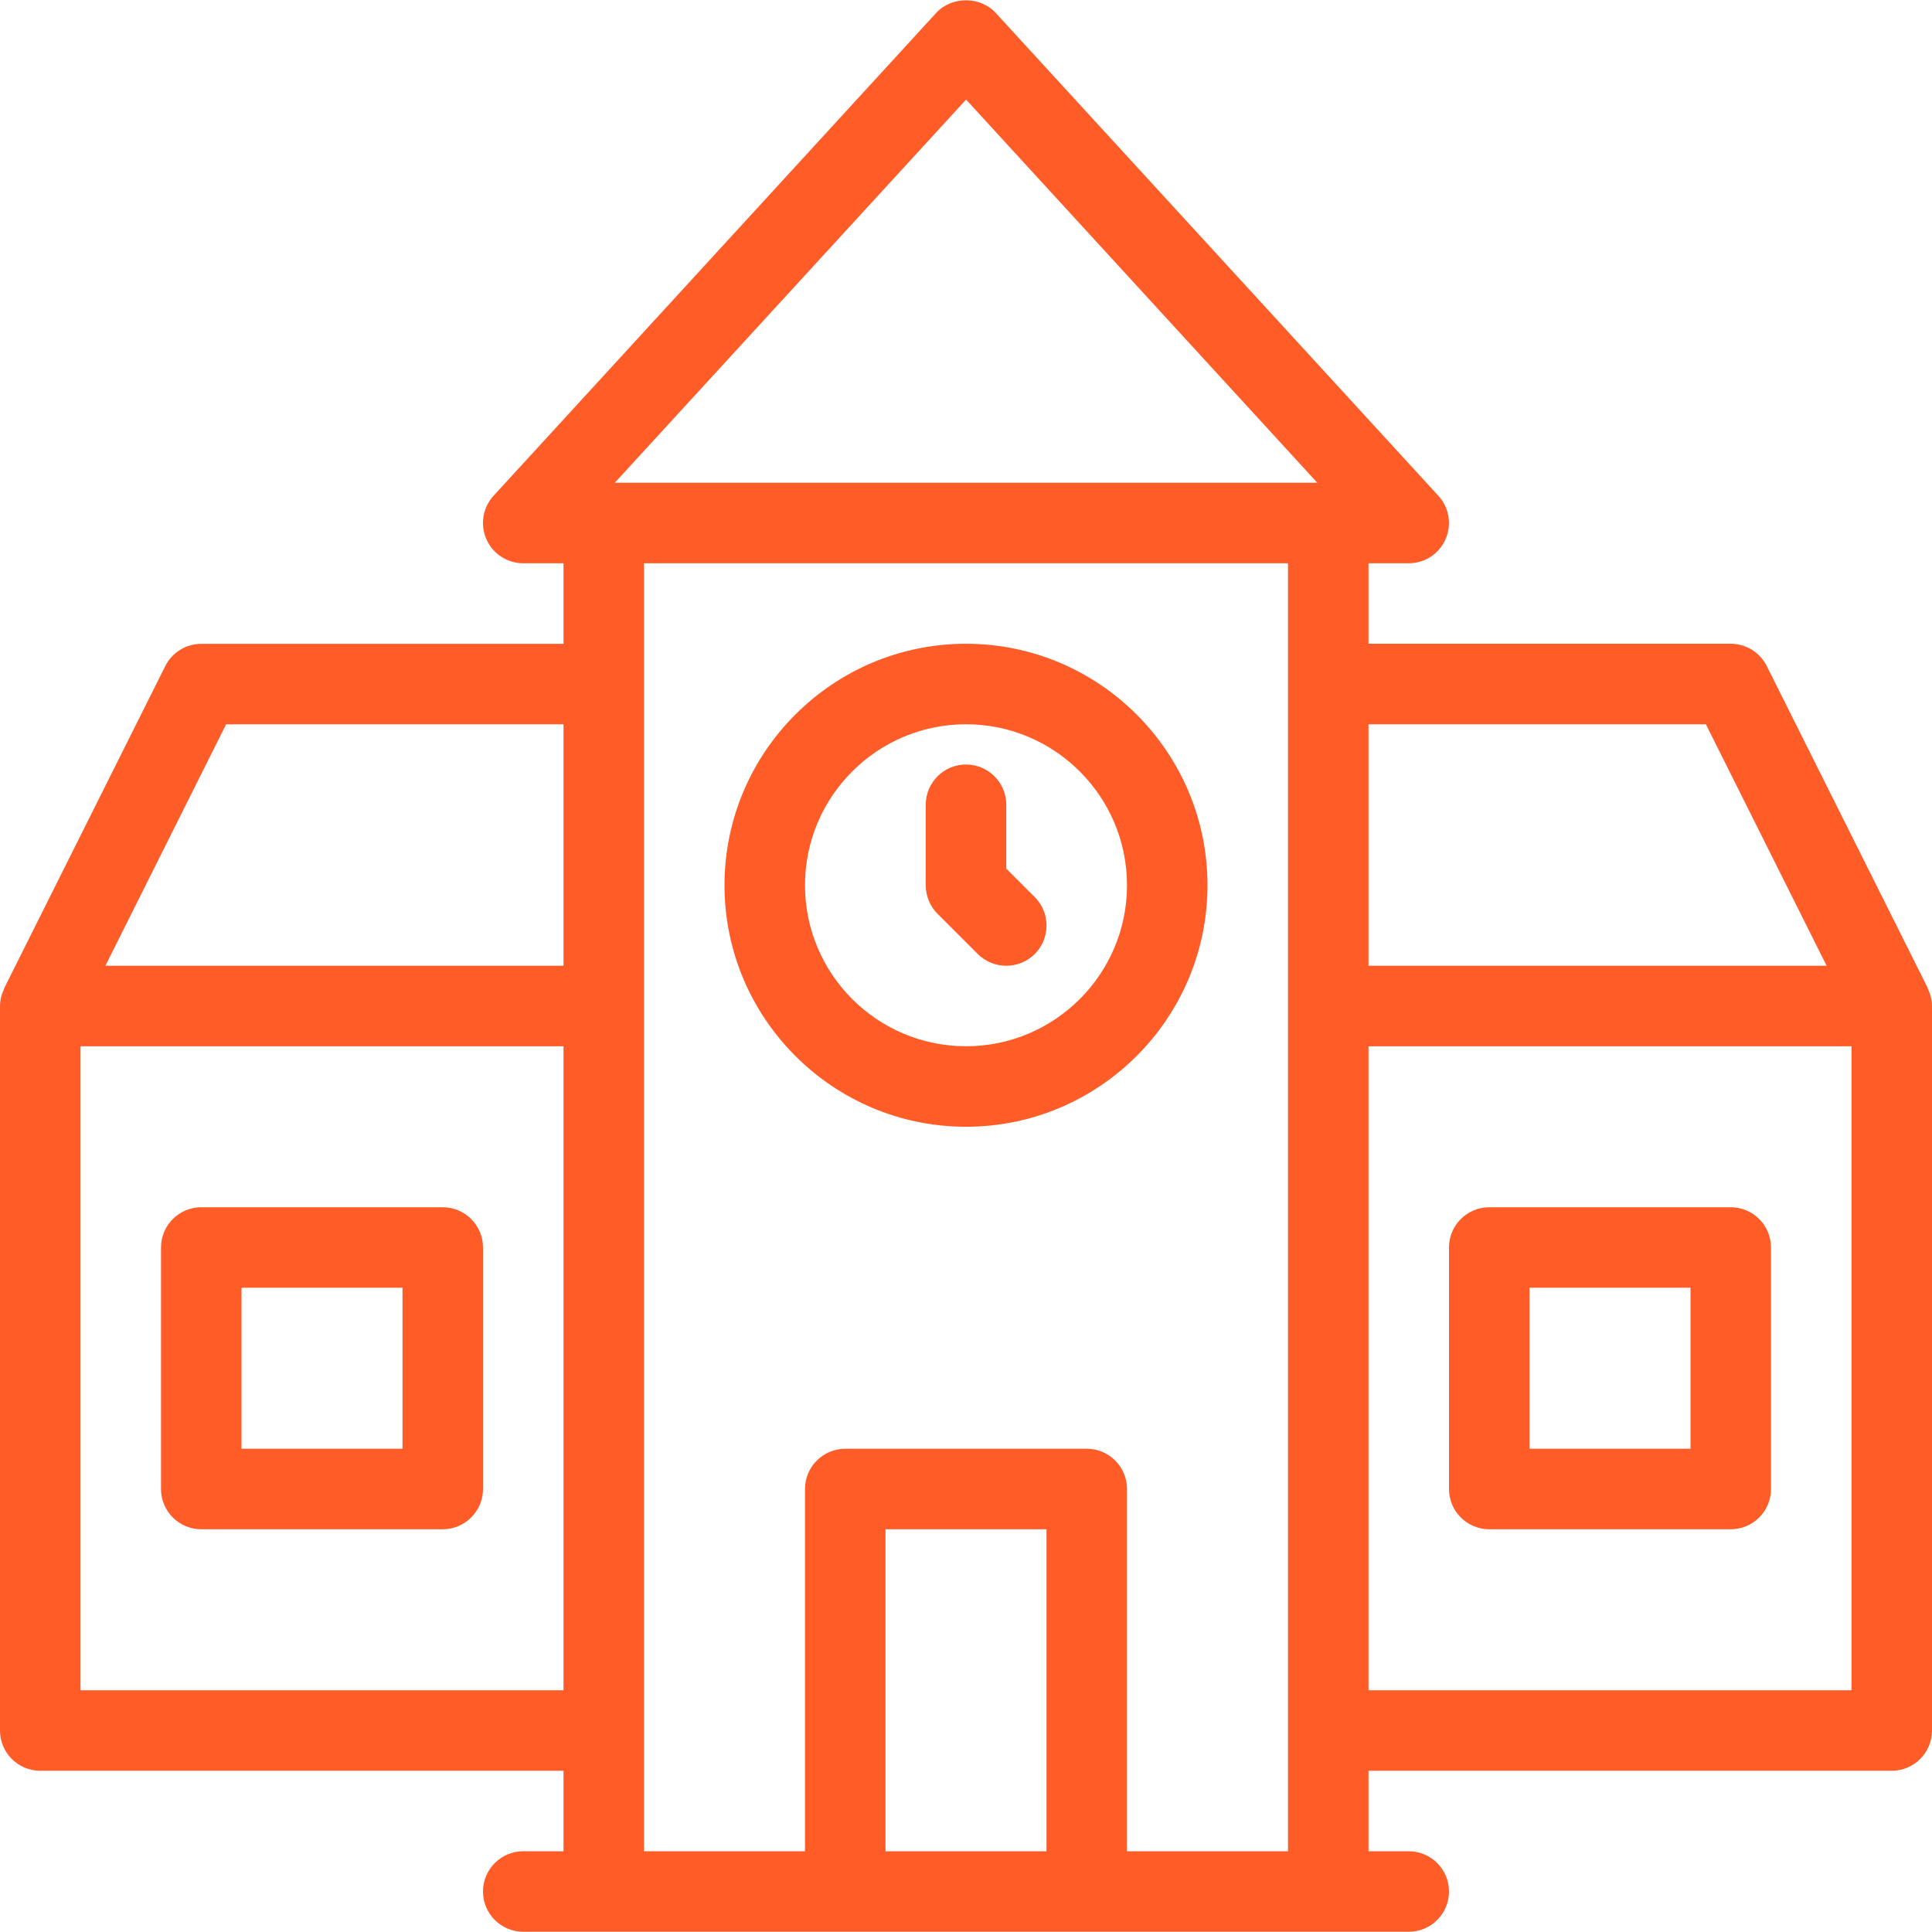 <svg width="24" height="24" viewBox="0 0 24 24" fill="none" xmlns="http://www.w3.org/2000/svg">
<g clip-path="url(#clip0_757_2726)">
<path d="M23.95 12.286C23.948 12.282 23.949 12.277 23.947 12.273L21.947 8.273C21.862 8.104 21.689 7.997 21.5 7.997H17V6.997H17.5C17.698 6.997 17.878 6.88 17.957 6.698C18.037 6.517 18.002 6.305 17.868 6.159L12.368 0.159C12.179 -0.048 11.82 -0.048 11.631 0.159L6.131 6.159C5.997 6.305 5.962 6.517 6.042 6.698C6.122 6.88 6.302 6.997 6.5 6.997H7V7.998H2.5C2.311 7.998 2.138 8.105 2.053 8.274L0.053 12.274C0.051 12.278 0.052 12.282 0.05 12.286C0.02 12.35 0 12.42 0 12.497V21.497C0 21.773 0.224 21.997 0.5 21.997H7V22.997H6.5C6.224 22.997 6 23.221 6 23.497C6 23.773 6.224 23.997 6.5 23.997H17.5C17.776 23.997 18 23.773 18 23.497C18 23.221 17.776 22.997 17.5 22.997H17V21.997H23.5C23.776 21.997 24 21.773 24 21.497V12.497C24 12.421 23.98 12.351 23.95 12.286ZM7 20.997H1V12.997H7V20.997ZM7 11.997H1.309L2.809 8.997H7V11.997ZM13 22.997H11V18.997H13V22.997ZM16 22.997H14V18.497C14 18.221 13.776 17.997 13.5 17.997H10.5C10.224 17.997 10 18.221 10 18.497V22.997H8V6.997H16V22.997ZM7.637 5.997L12.001 1.237L16.364 5.997H7.637ZM17 8.997H21.191L22.691 11.997H17V8.997ZM23 20.997H17V12.997H23V20.997ZM2.5 18.997H5.5C5.776 18.997 6 18.773 6 18.497V15.497C6 15.221 5.776 14.997 5.5 14.997H2.5C2.224 14.997 2 15.221 2 15.497V18.497C2 18.773 2.224 18.997 2.5 18.997ZM3 15.997H5V17.997H3V15.997ZM18.5 18.997H21.5C21.776 18.997 22 18.773 22 18.497V15.497C22 15.221 21.776 14.997 21.5 14.997H18.5C18.224 14.997 18 15.221 18 15.497V18.497C18 18.773 18.224 18.997 18.5 18.997ZM19 15.997H21V17.997H19V15.997ZM12.146 11.851C12.244 11.948 12.372 11.997 12.5 11.997C12.628 11.997 12.756 11.948 12.854 11.851C13.049 11.656 13.049 11.339 12.854 11.144L12.5 10.79V9.997C12.5 9.721 12.276 9.497 12 9.497C11.724 9.497 11.5 9.721 11.5 9.997V10.997C11.5 11.13 11.552 11.257 11.646 11.351L12.146 11.851ZM12 13.997C13.654 13.997 15 12.651 15 10.997C15 9.343 13.654 7.997 12 7.997C10.346 7.997 9 9.343 9 10.997C9 12.651 10.346 13.997 12 13.997ZM12 8.997C13.103 8.997 14 9.894 14 10.997C14 12.1 13.103 12.997 12 12.997C10.897 12.997 10 12.1 10 10.997C10 9.894 10.897 8.997 12 8.997Z" fill="#FF5C28"/>
</g>
<defs>
<clipPath id="clip0_757_2726">
<rect width="24" height="24" fill="white"/>
</clipPath>
</defs>
</svg>
